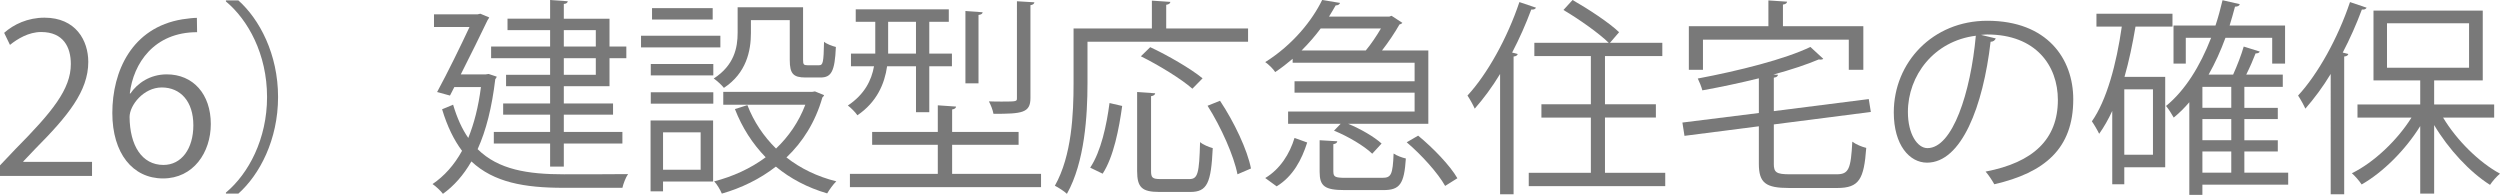 <?xml version="1.0" encoding="UTF-8"?><svg id="_レイヤー_2" xmlns="http://www.w3.org/2000/svg" viewBox="0 0 192.63 15.015"><defs><style>.cls-1{fill:#797979;}</style></defs><g id="_レイヤー_2-2"><g id="_レイヤー_4のコピー_3"><path class="cls-1" d="m7.091,13.558H0v-.816l1.168-1.232c2.849-2.881,4.29-4.626,4.29-6.578,0-1.281-.561-2.465-2.289-2.465-.96,0-1.825.527-2.401.992l-.448-.929c.736-.656,1.825-1.168,3.105-1.168,2.417,0,3.377,1.761,3.377,3.409,0,2.257-1.584,4.178-4.065,6.675l-.944.992v.032h5.298v1.088Z"/><path class="cls-1" d="m10.048,7.203c.544-.8,1.521-1.473,2.801-1.473,2.033,0,3.394,1.521,3.394,3.826,0,2.192-1.345,4.193-3.682,4.193s-3.906-1.937-3.906-5.042c0-3.218,1.505-6.579,5.395-7.219.448-.064.848-.112,1.12-.112l.016,1.104c-3.329,0-4.914,2.417-5.186,4.722h.048Zm4.85,2.449c0-1.841-.992-2.913-2.433-2.913-1.408,0-2.481,1.376-2.481,2.272.016,2.193.944,3.698,2.609,3.698,1.393,0,2.305-1.249,2.305-3.058Z"/><path class="cls-1" d="m17.408,14.838c1.745-1.456,3.169-4.129,3.169-7.362,0-3.313-1.473-5.955-3.169-7.363V.032h.96c1.633,1.457,3.057,4.146,3.057,7.443s-1.424,5.986-3.057,7.442h-.96v-.08Z"/><path class="cls-1" d="m37.649,5.698l.625.209c-.016.079-.064.144-.112.191-.256,2.161-.704,3.954-1.36,5.395,1.601,1.585,3.874,1.937,6.643,1.937.608,0,4.162,0,4.946-.016-.176.256-.368.752-.433,1.057h-4.53c-3.025,0-5.378-.417-7.106-2.033-.608,1.057-1.345,1.889-2.193,2.497-.16-.225-.577-.608-.801-.753.896-.607,1.665-1.456,2.273-2.561-.624-.832-1.136-1.873-1.537-3.201l.849-.353c.304,1.024.688,1.873,1.168,2.562.448-1.104.784-2.401.976-3.922h-2.049l-.336.656-.992-.272c.832-1.536,1.825-3.569,2.497-5.01h-2.737v-.977h3.361l.208-.048.688.288c-.032.064-.08.145-.128.208-.496,1.024-1.28,2.642-2.064,4.178h1.937l.208-.032Zm4.738.064v-1.28h-4.546v-.896h4.546v-1.265h-3.282v-.88h3.282V0l1.36.097c-.016.111-.096.191-.304.208v1.137h3.521v2.145h1.296v.896h-1.296v2.16h-3.521v1.329h3.793v.864h-3.793v1.328h4.514v.896h-4.514v1.777h-1.056v-1.777h-4.338v-.896h4.338v-1.328h-3.618v-.864h3.618v-1.329h-3.394v-.88h3.394Zm1.056-3.441v1.265h2.465v-1.265h-2.465Zm2.465,3.441v-1.28h-2.465v1.28h2.465Z"/><path class="cls-1" d="m55.506,2.754v.896h-6.114v-.896h6.114Zm-.56,6.53v4.706h-3.858v.752h-.96v-5.458h4.818Zm-4.802-3.474v-.88h4.818v.88h-4.818Zm0,2.177v-.88h4.818v.88h-4.818Zm4.77-7.362v.88h-4.674v-.88h4.674Zm-.928,9.571h-2.897v2.882h2.897v-2.882Zm3.874-8.644v.992c0,1.377-.352,3.09-2.081,4.227-.16-.208-.56-.576-.784-.721,1.584-1.024,1.841-2.385,1.841-3.521V.561h5.042v4.05c0,.352.048.416.336.416h.896c.304,0,.352-.208.384-1.809.208.176.64.336.912.4-.08,1.889-.352,2.353-1.184,2.353h-1.153c-.944,0-1.216-.288-1.216-1.345V1.553h-2.993Zm4.93,5.49l.705.288c-.016.08-.08.128-.128.177-.544,1.904-1.521,3.441-2.77,4.625,1.089.849,2.369,1.473,3.842,1.841-.24.225-.544.656-.704.929-1.521-.448-2.833-1.137-3.954-2.064-1.233.96-2.657,1.648-4.162,2.08-.112-.271-.368-.72-.592-.944,1.424-.368,2.785-.976,3.969-1.856-1.008-1.04-1.809-2.272-2.369-3.714l.96-.304c.496,1.28,1.248,2.401,2.208,3.346.96-.913,1.745-2.033,2.257-3.378h-6.323v-.992h6.867l.192-.032Z"/><path class="cls-1" d="m70.578,5.106h-2.225c-.192,1.345-.784,2.753-2.289,3.777-.144-.224-.512-.592-.736-.752,1.297-.864,1.825-1.953,2.017-3.025h-1.777v-.977h1.873V1.681h-1.505v-.96h7.171v.96h-1.504v2.449h1.745v.977h-1.745v3.537h-1.024v-3.537Zm2.785,8.291h6.851v1.024h-14.726v-1.024h6.771v-2.24h-5.058v-.993h5.058v-2.049l1.408.097c-.016.112-.096.191-.304.224v1.729h5.122v.993h-5.122v2.24Zm-4.93-11.717v2.449h2.145V1.681h-2.145Zm7.283-.736c-.016.112-.096.177-.32.209v5.266h-1.008V.849l1.328.096Zm3.986-.768c-.016.111-.096.191-.304.224v7.155c0,1.152-.656,1.216-2.849,1.216-.048-.288-.208-.688-.352-.96.368.016.72.016,1.008.016,1.152,0,1.152-.016,1.152-.271V.097l1.345.08Z"/><path class="cls-1" d="m96.166,3.218h-12.373v3.201c0,2.465-.208,6.066-1.585,8.516-.192-.192-.672-.496-.928-.624,1.312-2.321,1.44-5.57,1.44-7.892V2.193h6.035V.049l1.424.096c-.016.112-.096.192-.32.224v1.825h6.307v1.024Zm-9.7,4.946c-.24,1.744-.656,3.921-1.504,5.218l-.96-.464c.833-1.249,1.265-3.266,1.489-4.979l.976.225Zm2.225,5.01c0,.528.112.624.752.624h2.193c.656,0,.768-.416.832-2.849.24.208.688.384.977.464-.128,2.673-.416,3.377-1.729,3.377h-2.385c-1.345,0-1.713-.352-1.713-1.616v-6.083l1.393.097c-.016.112-.112.191-.32.224v5.763Zm-.064-9.54c1.376.641,3.137,1.665,4.034,2.401l-.785.8c-.832-.736-2.577-1.809-3.969-2.497l.72-.704Zm6.723,9.796c-.272-1.408-1.249-3.617-2.305-5.282l.96-.384c1.088,1.633,2.113,3.793,2.385,5.218l-1.041.448Z"/><path class="cls-1" d="m99.601,4.834v-.304c-.416.353-.864.704-1.344,1.024-.16-.256-.512-.593-.769-.769,2.145-1.345,3.634-3.233,4.386-4.786l1.377.225c-.032.112-.145.192-.336.192-.16.271-.32.56-.512.864h4.642l.176-.064.833.544c-.048.064-.144.112-.224.128-.336.593-.833,1.345-1.345,2.001h3.57v5.65h-6.179c.977.4,2.017,1.009,2.577,1.521l-.72.784c-.608-.592-1.873-1.344-2.945-1.776l.512-.528h-4.05v-.944h9.748v-1.456h-9.252v-.881h9.252v-1.425h-9.396Zm1.121,6.146c-.416,1.312-1.088,2.609-2.353,3.378l-.88-.641c1.152-.688,1.889-1.873,2.257-3.089l.977.352Zm4.514-7.091c.4-.479.833-1.12,1.168-1.696h-4.642c-.416.561-.913,1.137-1.473,1.696h4.946Zm-2.497,9.332c0,.416.145.48.96.48h2.801c.688,0,.816-.225.88-1.873.224.16.656.32.944.384-.128,1.969-.464,2.434-1.729,2.434h-2.978c-1.552,0-1.937-.305-1.937-1.409v-2.433l1.36.08c-.016.112-.096.192-.304.224v2.113Zm8.612,1.104c-.544-.977-1.809-2.385-2.961-3.361l.88-.513c1.153.945,2.465,2.306,3.025,3.282l-.944.592Z"/><path class="cls-1" d="m115.585,5.698c-.608,1.009-1.281,1.905-1.953,2.674-.112-.257-.384-.753-.56-1.009,1.537-1.665,3.073-4.434,4.001-7.203l1.281.433c-.064.112-.176.16-.368.144-.417,1.121-.913,2.241-1.473,3.313l.432.112c-.032.096-.112.176-.32.192v10.612h-1.04V5.698Zm8.083,7.619h4.642v1.024h-10.517v-1.024h4.786v-4.258h-3.81v-1.024h3.81v-3.713h-4.354v-1.024h5.73c-.752-.736-2.289-1.825-3.489-2.529l.704-.769c1.232.705,2.817,1.745,3.585,2.481l-.704.816h4.034v1.024h-4.418v3.713h3.922v1.024h-3.922v4.258Z"/><path class="cls-1" d="m136.675,12.613c0,.673.192.816,1.232.816h3.618c.928,0,1.088-.416,1.2-2.513.272.208.736.4,1.073.48-.176,2.416-.544,3.089-2.241,3.089h-3.697c-1.809,0-2.337-.384-2.337-1.873v-2.881l-5.73.736-.16-1.024,5.891-.736v-2.673c-1.425.352-2.929.672-4.354.928-.064-.256-.224-.656-.352-.912,3.153-.592,6.723-1.488,8.676-2.433l.992.912c-.048.048-.112.063-.192.063-.048,0-.096,0-.144-.016-.945.4-2.161.801-3.506,1.169l.353.016c-.016.112-.096.192-.32.224v2.577l7.315-.928.16.992-7.475.96v3.025Zm-5.458-9.556v2.321h-1.088v-3.361h6.13V.032l1.44.097c-.016.111-.096.191-.32.224v1.665h6.195v3.361h-1.121v-2.321h-11.236Z"/><path class="cls-1" d="m153.779,2.962c-.064.144-.192.256-.4.256-.576,4.978-2.241,9.315-4.898,9.315-1.344,0-2.561-1.345-2.561-3.873,0-3.842,2.993-7.06,7.203-7.06,4.626,0,6.626,2.93,6.626,6.051,0,3.81-2.208,5.65-6.083,6.547-.144-.256-.416-.688-.672-.977,3.681-.704,5.57-2.497,5.57-5.522,0-2.641-1.697-5.042-5.442-5.042-.16,0-.336.017-.48.032l1.137.272Zm-1.537-.208c-3.233.399-5.234,3.073-5.234,5.874,0,1.713.736,2.785,1.505,2.785,1.937,0,3.329-4.273,3.729-8.659Z"/><path class="cls-1" d="m167.395,2.049h-2.85c-.224,1.329-.496,2.642-.848,3.874h3.137v6.963h-3.153v1.312h-.928v-5.65c-.304.656-.64,1.248-1.008,1.761-.112-.24-.4-.736-.561-.96,1.137-1.617,1.889-4.387,2.305-7.3h-1.953v-.992h5.858v.992Zm-1.505,9.876v-5.042h-2.209v5.042h2.209Zm10.42,1.377v.929h-6.611v.784h-1.008v-7.139c-.368.432-.769.832-1.201,1.184-.128-.239-.416-.688-.592-.896,1.457-1.185,2.625-3.058,3.474-5.251h-1.953v1.985h-.945V1.969h3.233c.208-.624.384-1.28.544-1.952l1.329.304c-.032.128-.16.192-.368.192-.128.496-.272.977-.417,1.456h4.274v2.93h-.992v-1.985h-3.602c-.368,1.009-.8,1.953-1.297,2.834h1.889c.304-.673.64-1.537.816-2.161l1.233.384c-.032.097-.144.145-.32.145-.176.464-.448,1.088-.72,1.633h2.817v.944h-2.961v1.616h2.577v.864h-2.577v1.633h2.577v.864h-2.577v1.633h3.377Zm-4.386-4.994v-1.616h-2.225v1.616h2.225Zm0,2.497v-1.633h-2.225v1.633h2.225Zm-2.225.864v1.633h2.225v-1.633h-2.225Z"/><path class="cls-1" d="m179.585,5.698c-.608,1.009-1.281,1.905-1.953,2.674-.112-.257-.384-.753-.56-1.009,1.537-1.665,3.073-4.434,4.001-7.203l1.281.433c-.064.112-.176.16-.368.144-.417,1.121-.913,2.241-1.473,3.313l.432.112c-.032.096-.112.176-.32.192v10.612h-1.04V5.698Zm12.597,3.361h-3.938c1.057,1.761,2.785,3.458,4.386,4.322-.256.208-.592.592-.768.864-1.553-.977-3.201-2.753-4.306-4.609v5.281h-1.073v-5.202c-1.152,1.857-2.881,3.57-4.514,4.498-.176-.271-.512-.656-.752-.864,1.697-.832,3.49-2.529,4.594-4.29h-4.162v-1.008h4.834v-1.856h-3.601V.816h8.419v5.379h-3.745v1.856h4.625v1.008Zm-8.259-7.267v3.426h6.323V1.793h-6.323Z"/></g></g></svg>